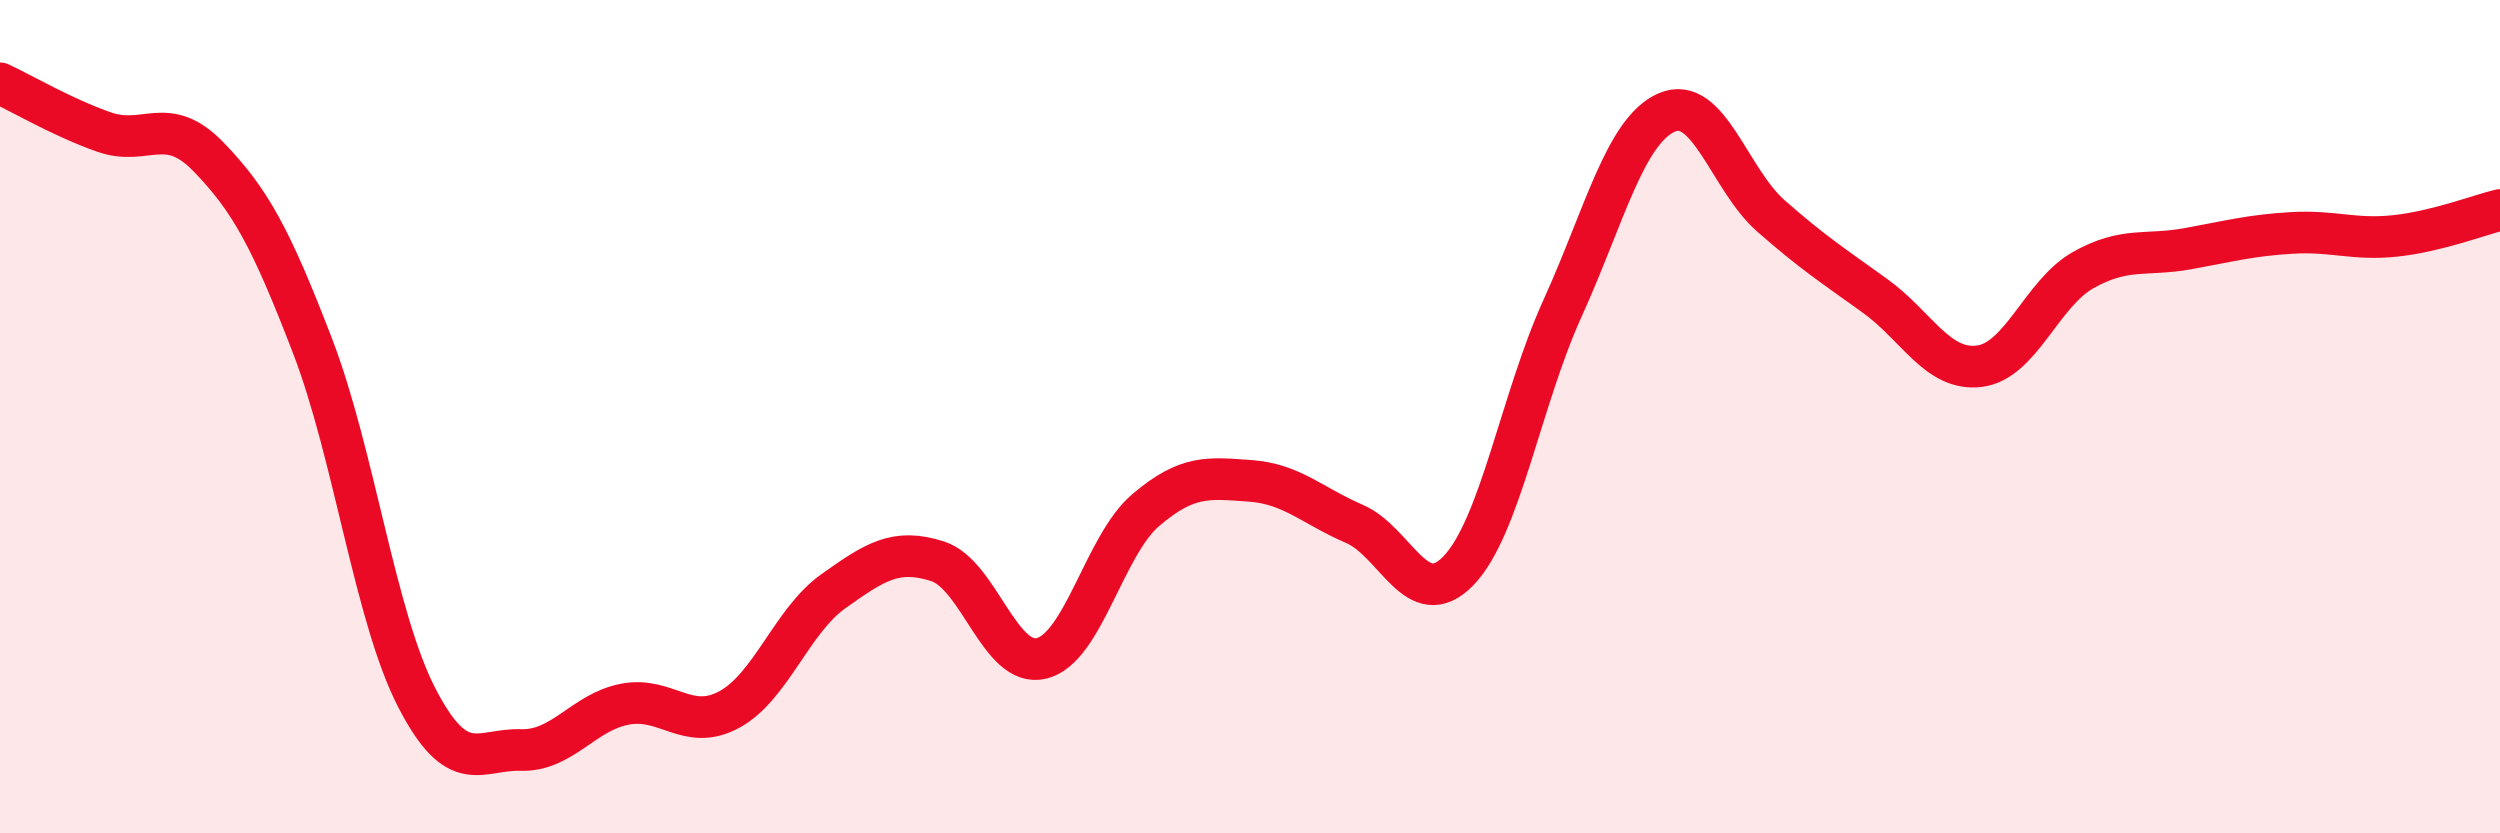 
    <svg width="60" height="20" viewBox="0 0 60 20" xmlns="http://www.w3.org/2000/svg">
      <path
        d="M 0,2 C 0.5,2.23 1.5,2.82 2.5,3.17 C 3.5,3.52 4,2.73 5,3.76 C 6,4.79 6.5,5.7 7.5,8.3 C 8.5,10.9 9,14.8 10,16.74 C 11,18.68 11.5,17.97 12.5,18 C 13.5,18.03 14,17.09 15,16.9 C 16,16.71 16.5,17.57 17.5,17.03 C 18.5,16.49 19,14.9 20,14.19 C 21,13.48 21.5,13.15 22.5,13.47 C 23.5,13.79 24,16.05 25,15.8 C 26,15.55 26.5,13.09 27.5,12.24 C 28.5,11.39 29,11.47 30,11.54 C 31,11.61 31.5,12.14 32.5,12.57 C 33.5,13 34,14.73 35,13.7 C 36,12.67 36.5,9.6 37.5,7.4 C 38.5,5.2 39,3.14 40,2.7 C 41,2.26 41.5,4.3 42.5,5.18 C 43.5,6.06 44,6.38 45,7.1 C 46,7.82 46.5,8.91 47.5,8.79 C 48.5,8.67 49,7.04 50,6.48 C 51,5.92 51.5,6.15 52.5,5.97 C 53.5,5.79 54,5.65 55,5.59 C 56,5.53 56.5,5.77 57.5,5.66 C 58.5,5.55 59.5,5.16 60,5.04L60 20L0 20Z"
        fill="#EB0A25"
        opacity="0.1"
        stroke-linecap="round"
        stroke-linejoin="round"
      />
      <path
        d="M 0,2 C 0.5,2.23 1.5,2.82 2.5,3.17 C 3.5,3.52 4,2.73 5,3.76 C 6,4.79 6.5,5.7 7.5,8.3 C 8.5,10.9 9,14.8 10,16.74 C 11,18.68 11.5,17.97 12.5,18 C 13.5,18.03 14,17.09 15,16.9 C 16,16.71 16.5,17.57 17.5,17.03 C 18.5,16.49 19,14.9 20,14.19 C 21,13.48 21.5,13.15 22.5,13.47 C 23.5,13.79 24,16.05 25,15.8 C 26,15.55 26.5,13.09 27.5,12.24 C 28.5,11.39 29,11.47 30,11.54 C 31,11.61 31.5,12.14 32.5,12.57 C 33.5,13 34,14.73 35,13.7 C 36,12.67 36.5,9.6 37.5,7.4 C 38.5,5.2 39,3.14 40,2.7 C 41,2.26 41.5,4.3 42.5,5.18 C 43.5,6.06 44,6.38 45,7.1 C 46,7.82 46.5,8.91 47.5,8.79 C 48.5,8.67 49,7.04 50,6.48 C 51,5.92 51.5,6.15 52.5,5.97 C 53.5,5.79 54,5.65 55,5.59 C 56,5.53 56.5,5.77 57.5,5.66 C 58.5,5.55 59.5,5.16 60,5.04"
        stroke="#EB0A25"
        stroke-width="1"
        fill="none"
        stroke-linecap="round"
        stroke-linejoin="round"
      />
    </svg>
  